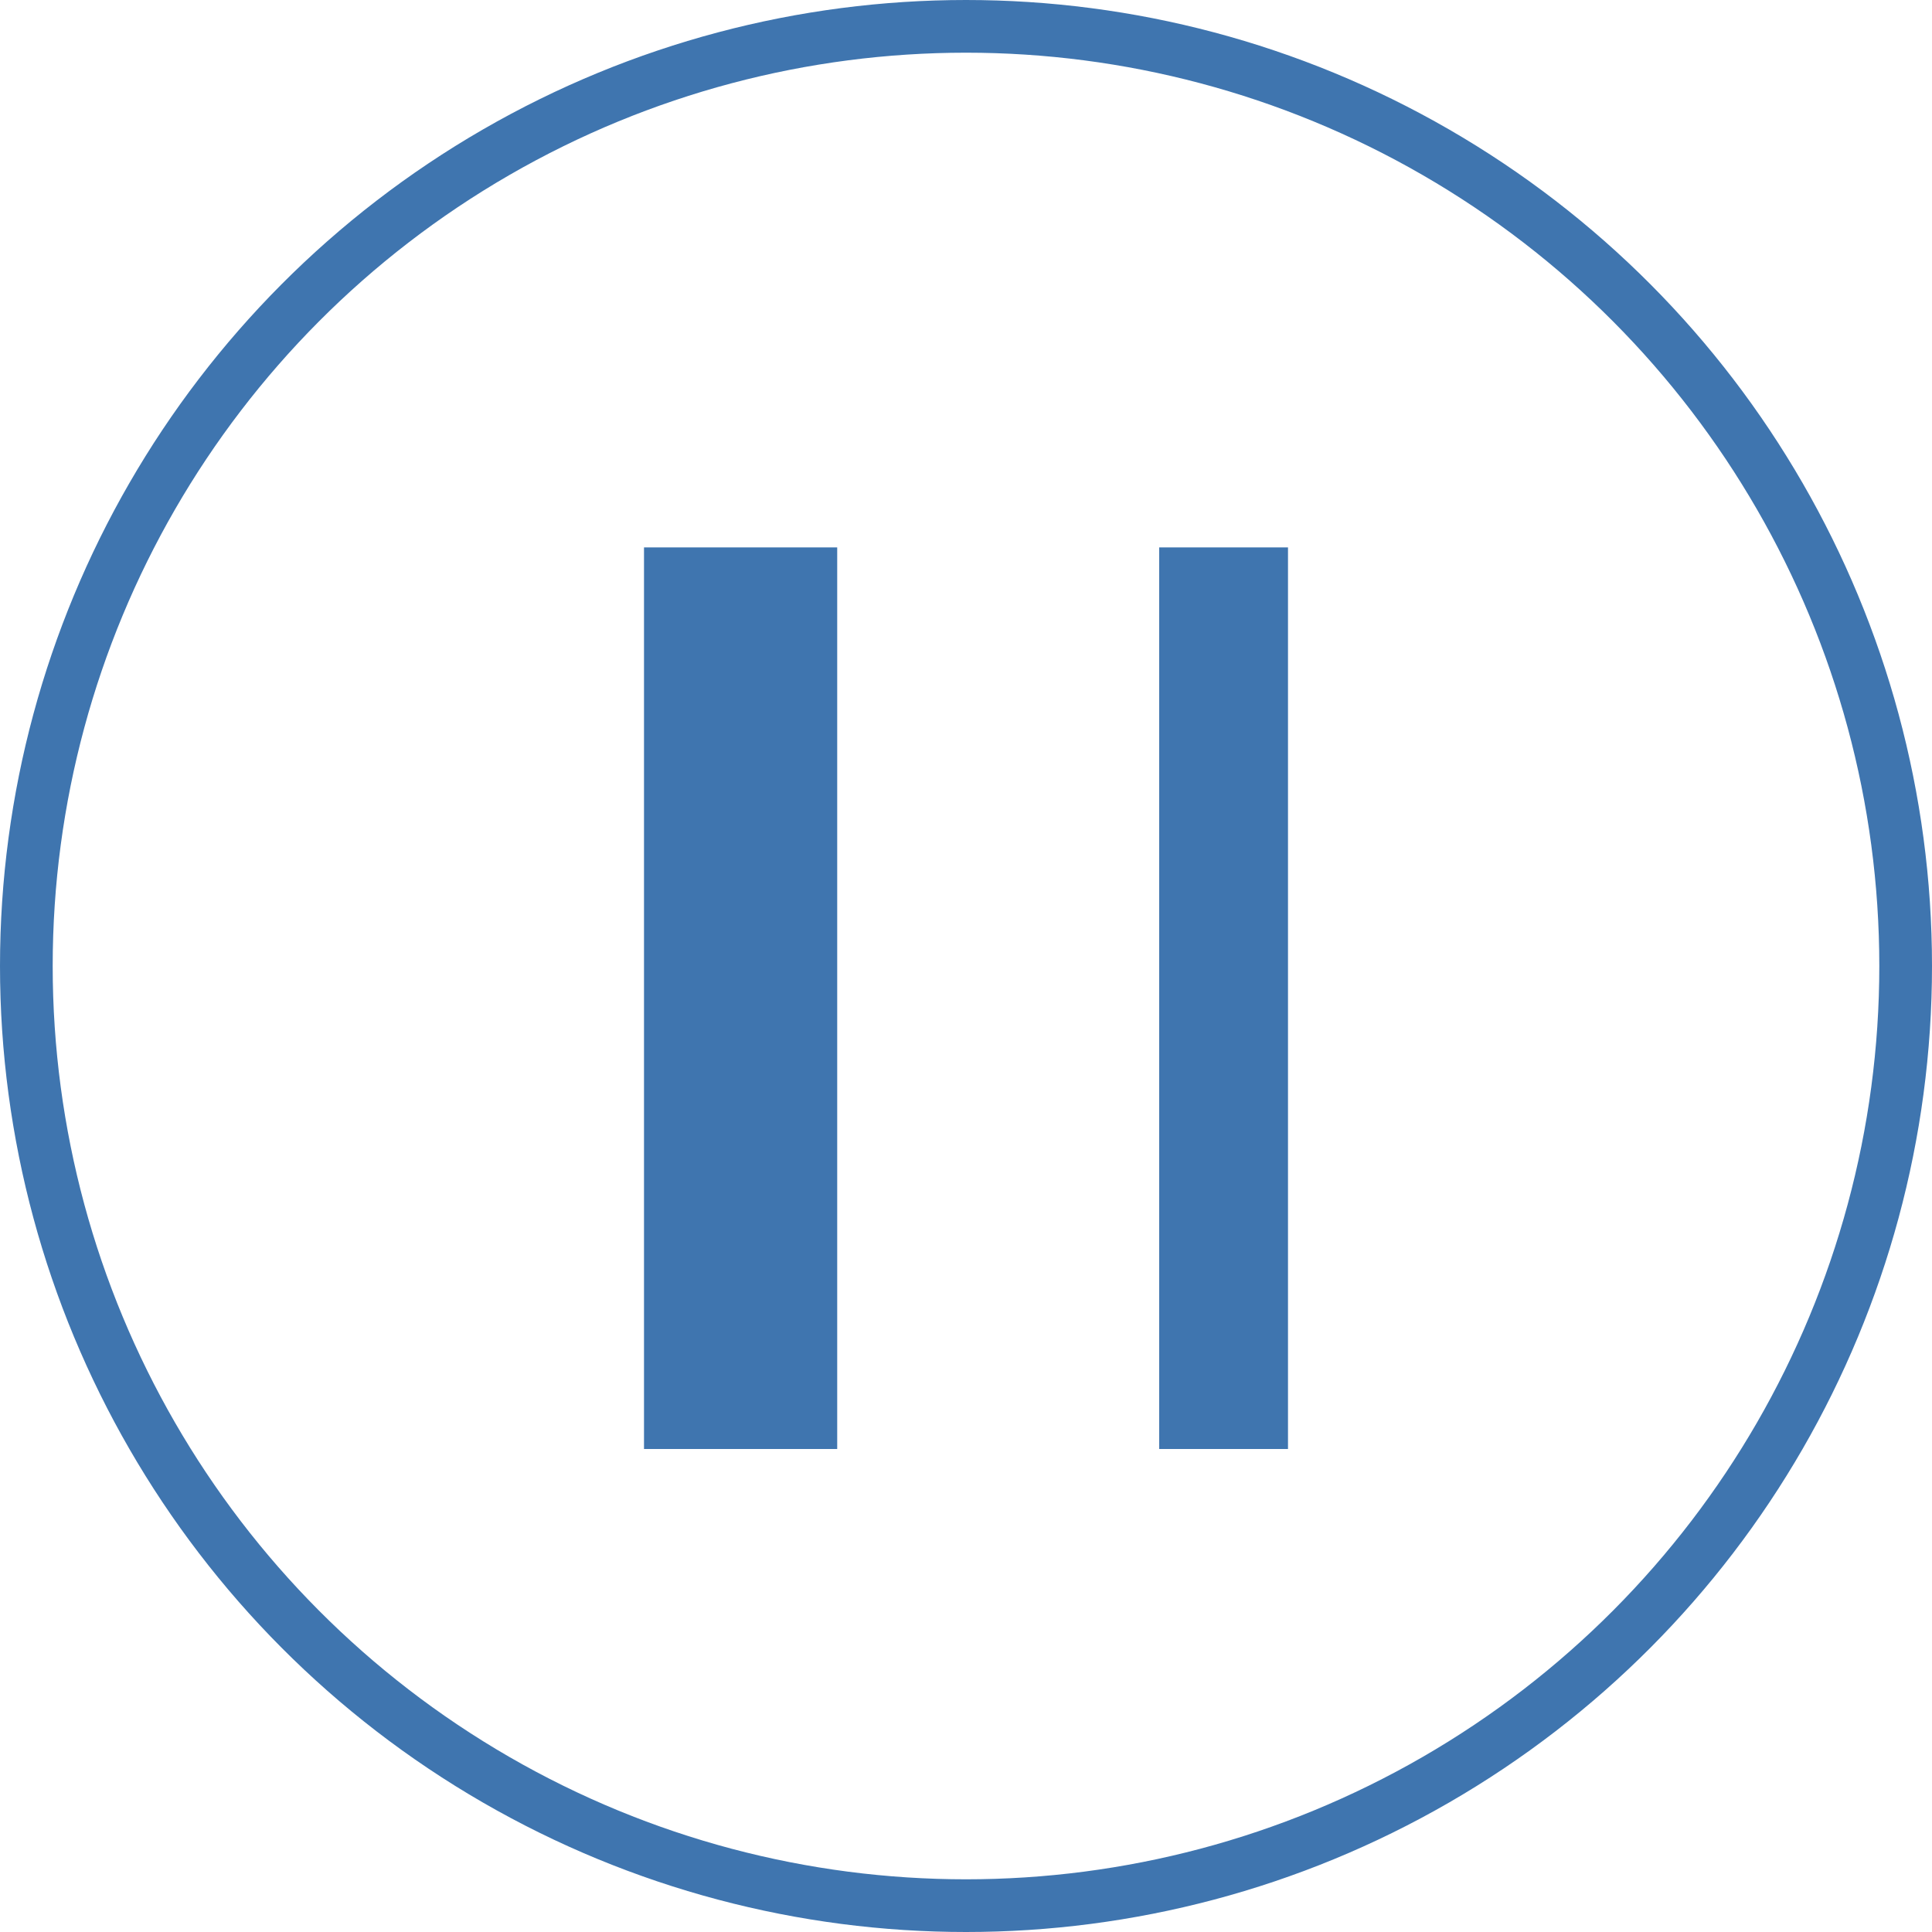 <svg xmlns="http://www.w3.org/2000/svg" xmlns:xlink="http://www.w3.org/1999/xlink" fill="none" version="1.1" width="110" height="110" viewBox="0 0 110 110"><g><g><ellipse cx="55" cy="55" rx="53.5" ry="53.5" fill-opacity="0" stroke-opacity="1" stroke="#3F75AF" fill="none" stroke-width="3"/></g><g><g transform="matrix(1,0,0,-1,0,165)"><rect x="36.667" y="82.5" width="11" height="51.333" rx="0" fill="#3F75AF" fill-opacity="1"/></g><g transform="matrix(1,0,0,-1,0,165)"><rect x="66" y="82.5" width="7.333" height="51.333" rx="0" fill="#3F75AF" fill-opacity="1"/></g></g></g></svg>